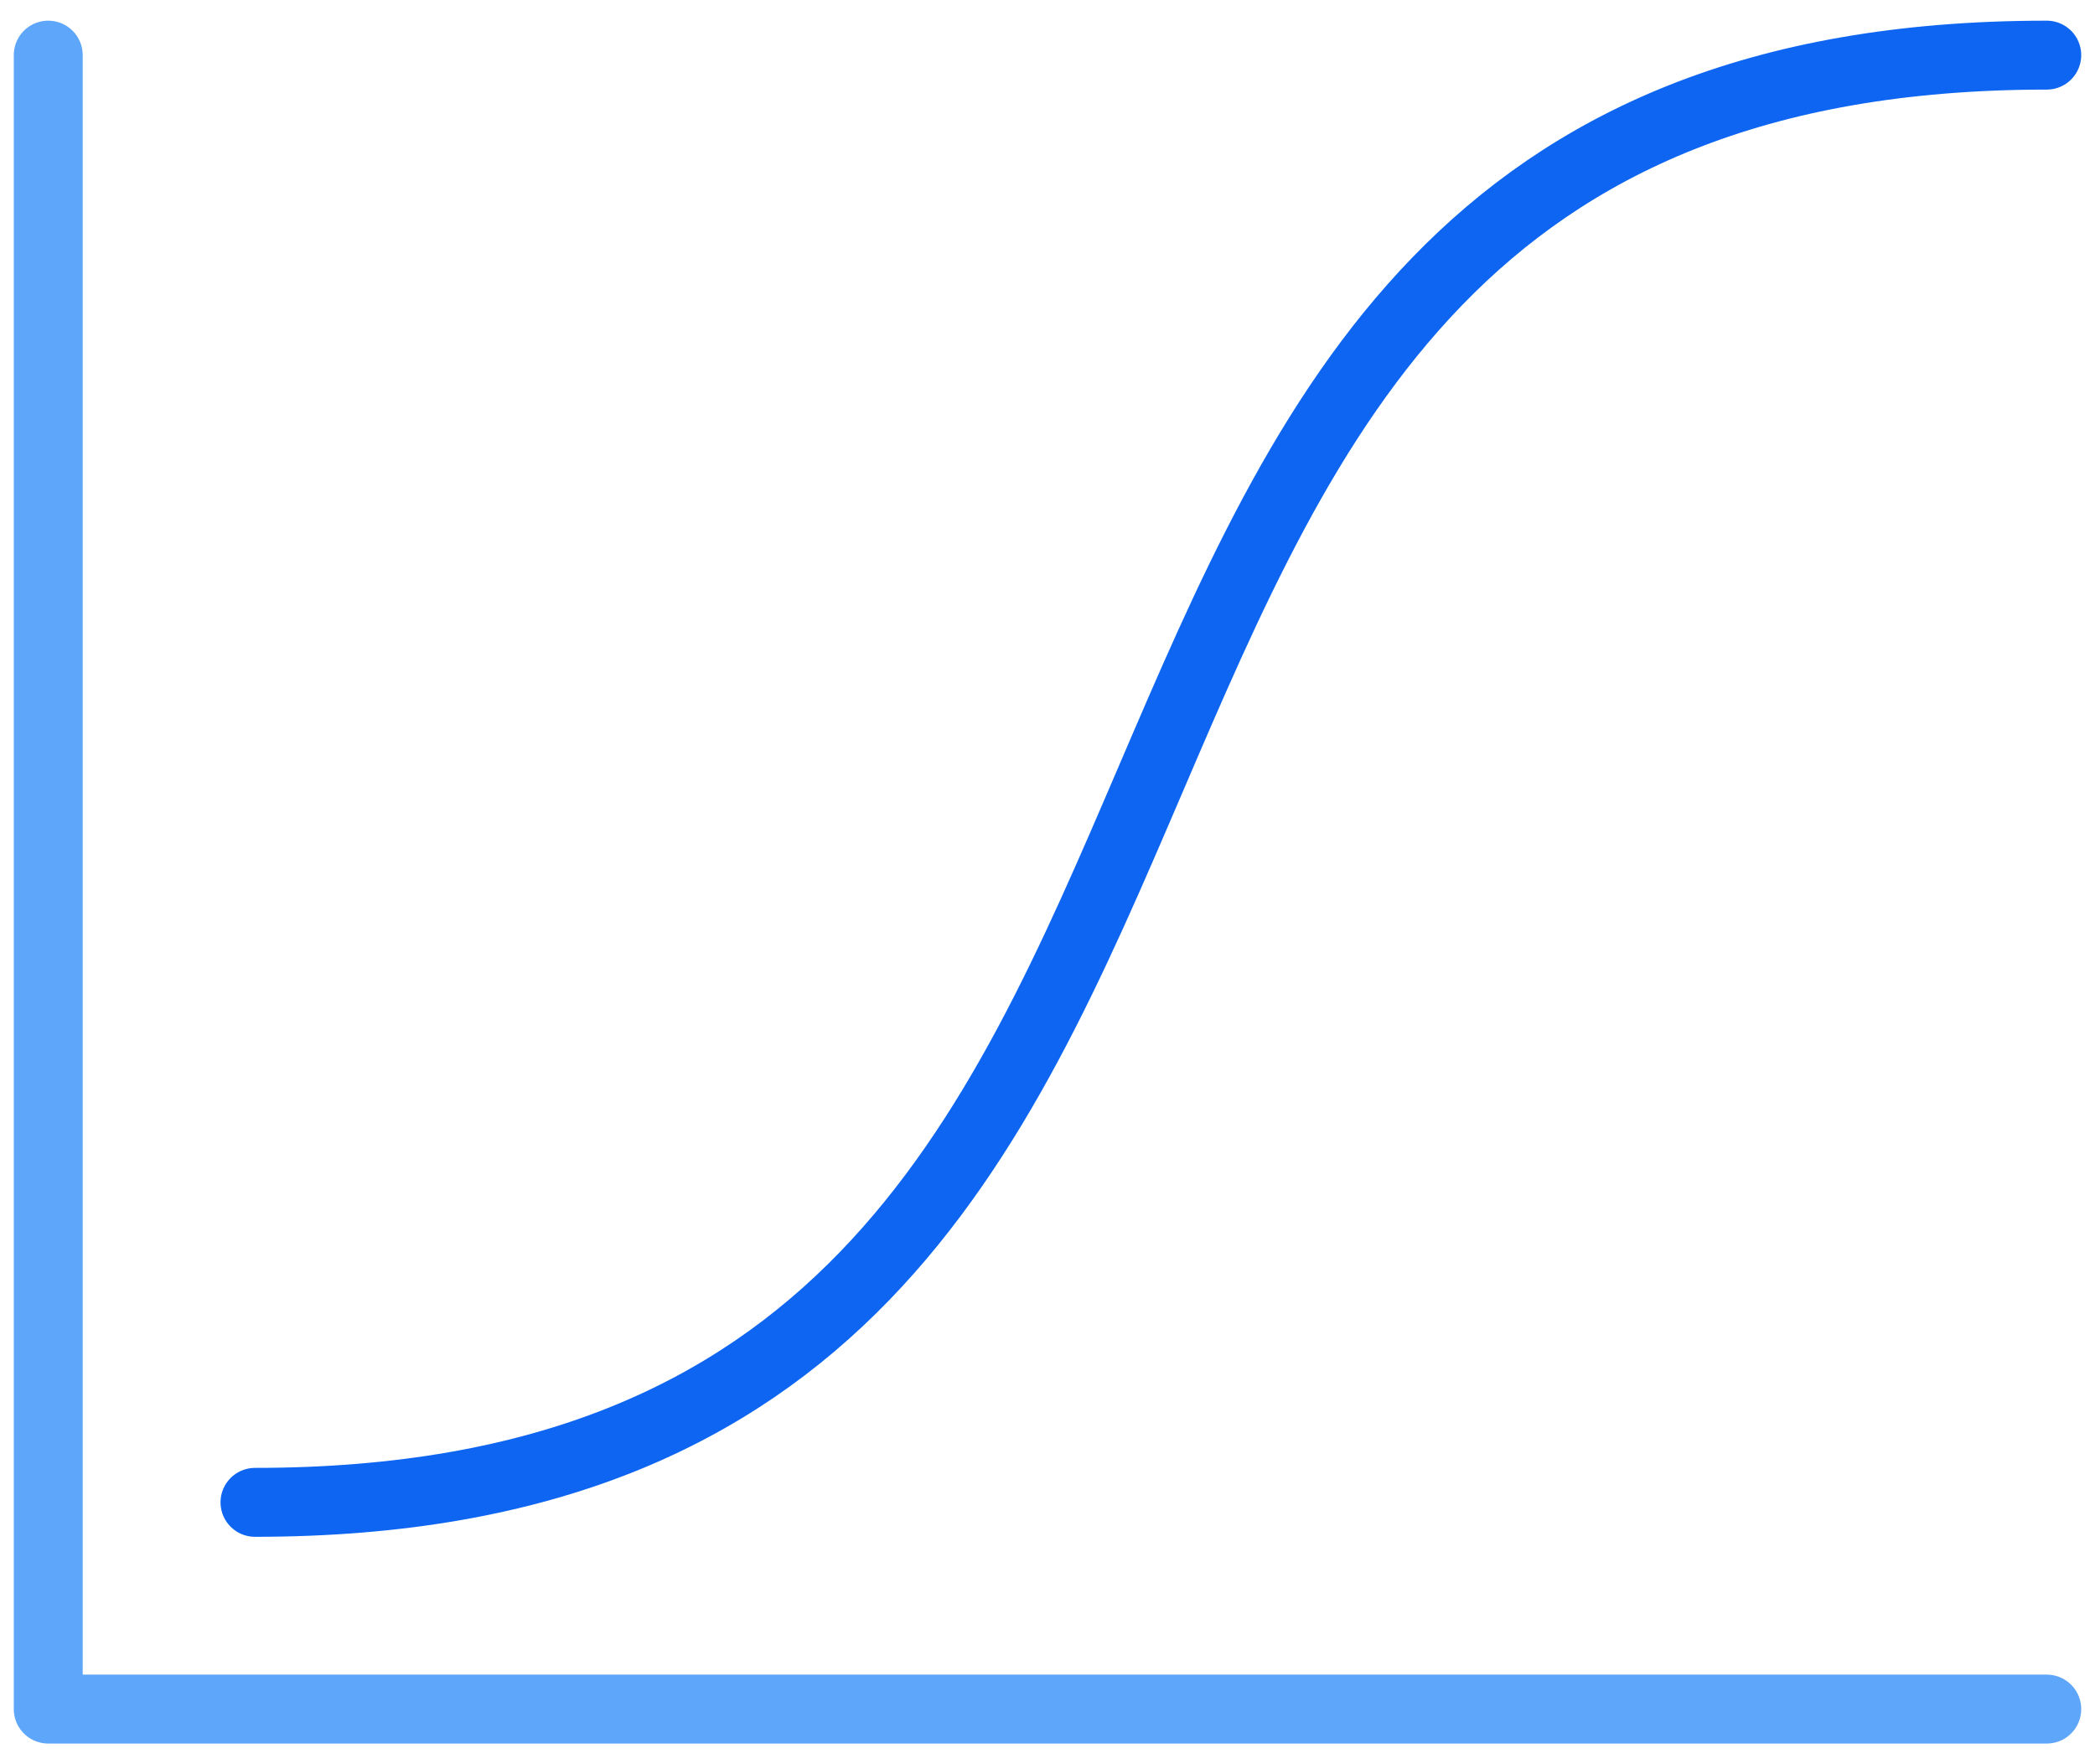 <svg width="76" height="64" viewBox="0 0 76 64" fill="none" xmlns="http://www.w3.org/2000/svg">
<path d="M9.25 54.5C51.75 54.5 31.75 2 74.25 2" stroke="#0D65F2" stroke-width="2.5" stroke-linecap="round" stroke-linejoin="round"/>
<path d="M74.25 62H1.75V2" stroke="#5DA6FA" stroke-width="2.5" stroke-linecap="round" stroke-linejoin="round"/>
</svg>
